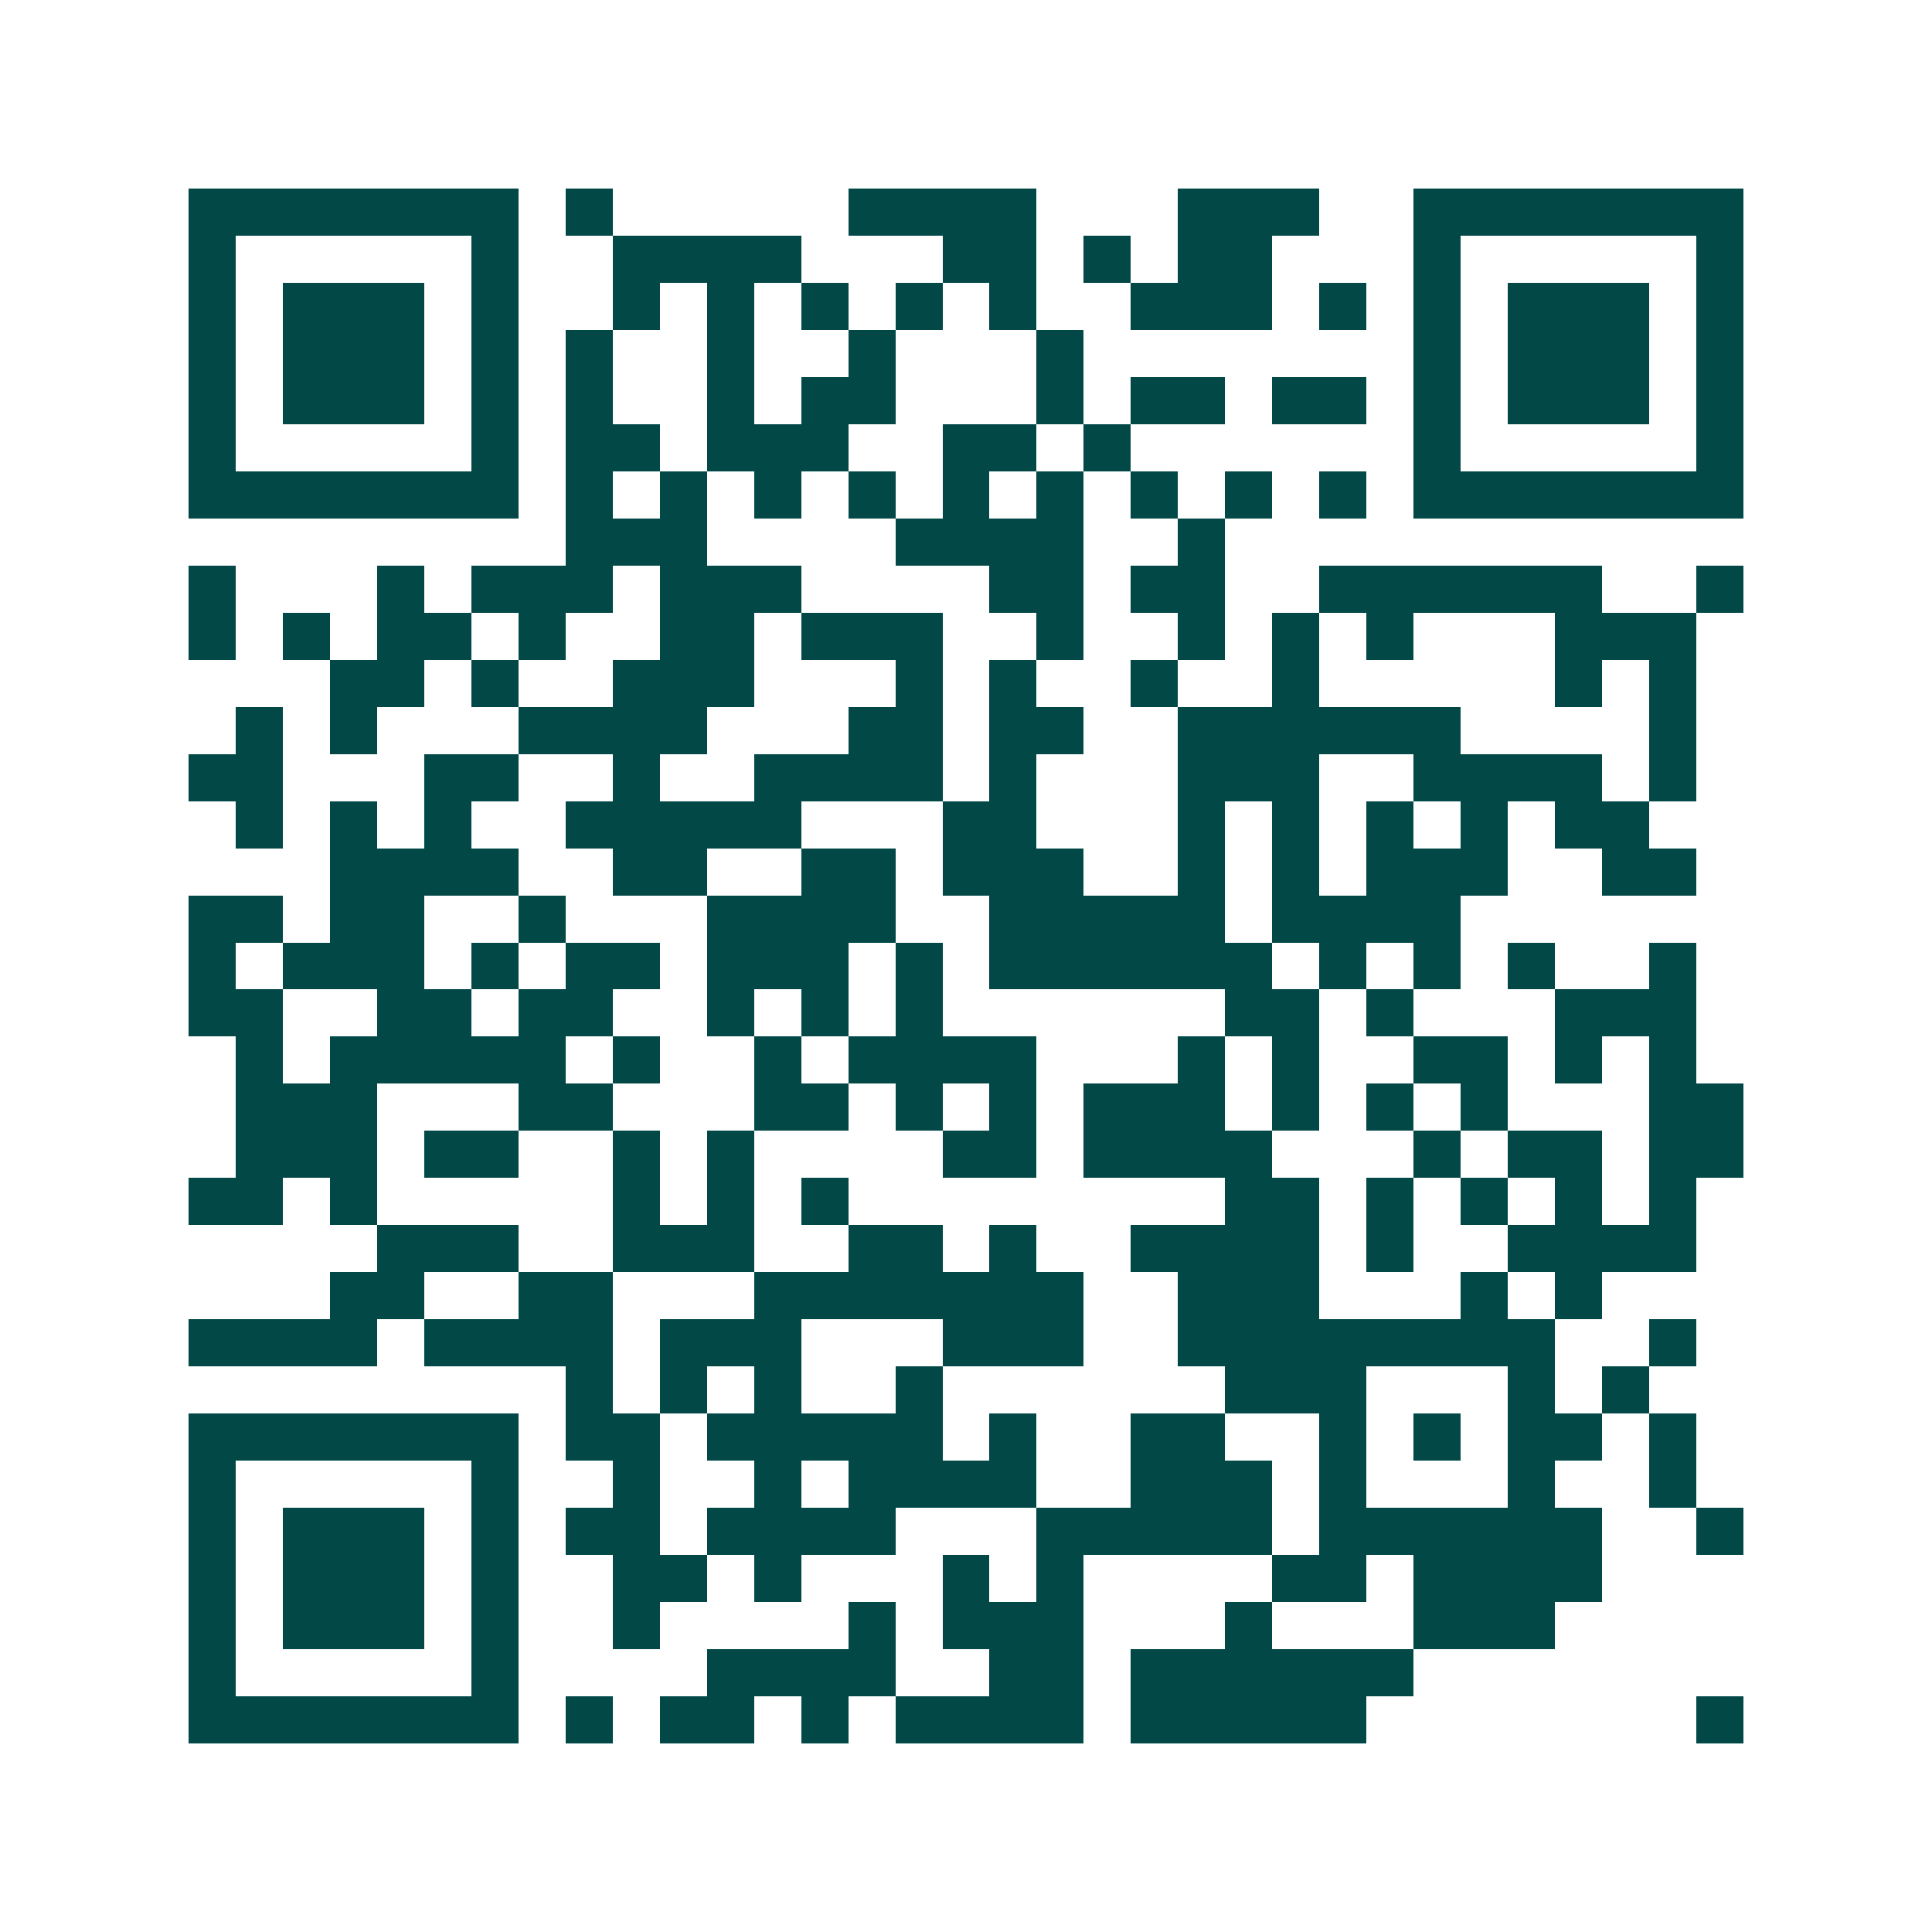 <svg xmlns="http://www.w3.org/2000/svg" width="200" height="200" viewBox="0 0 41 41" shape-rendering="crispEdges"><path fill="#ffffff" d="M0 0h41v41H0z"/><path stroke="#014847" d="M4 4.5h7m1 0h1m5 0h4m3 0h3m2 0h7M4 5.5h1m5 0h1m2 0h4m3 0h2m1 0h1m1 0h2m3 0h1m5 0h1M4 6.5h1m1 0h3m1 0h1m2 0h1m1 0h1m1 0h1m1 0h1m1 0h1m2 0h3m1 0h1m1 0h1m1 0h3m1 0h1M4 7.5h1m1 0h3m1 0h1m1 0h1m2 0h1m2 0h1m3 0h1m7 0h1m1 0h3m1 0h1M4 8.5h1m1 0h3m1 0h1m1 0h1m2 0h1m1 0h2m3 0h1m1 0h2m1 0h2m1 0h1m1 0h3m1 0h1M4 9.5h1m5 0h1m1 0h2m1 0h3m2 0h2m1 0h1m6 0h1m5 0h1M4 10.5h7m1 0h1m1 0h1m1 0h1m1 0h1m1 0h1m1 0h1m1 0h1m1 0h1m1 0h1m1 0h7M12 11.5h3m4 0h4m2 0h1M4 12.5h1m3 0h1m1 0h3m1 0h3m4 0h2m1 0h2m2 0h6m2 0h1M4 13.5h1m1 0h1m1 0h2m1 0h1m2 0h2m1 0h3m2 0h1m2 0h1m1 0h1m1 0h1m3 0h3M7 14.5h2m1 0h1m2 0h3m3 0h1m1 0h1m2 0h1m2 0h1m5 0h1m1 0h1M5 15.5h1m1 0h1m3 0h4m3 0h2m1 0h2m2 0h6m4 0h1M4 16.5h2m3 0h2m2 0h1m2 0h4m1 0h1m3 0h3m2 0h4m1 0h1M5 17.5h1m1 0h1m1 0h1m2 0h5m3 0h2m3 0h1m1 0h1m1 0h1m1 0h1m1 0h2M7 18.5h4m2 0h2m2 0h2m1 0h3m2 0h1m1 0h1m1 0h3m2 0h2M4 19.5h2m1 0h2m2 0h1m3 0h4m2 0h5m1 0h4M4 20.5h1m1 0h3m1 0h1m1 0h2m1 0h3m1 0h1m1 0h6m1 0h1m1 0h1m1 0h1m2 0h1M4 21.5h2m2 0h2m1 0h2m2 0h1m1 0h1m1 0h1m6 0h2m1 0h1m3 0h3M5 22.5h1m1 0h5m1 0h1m2 0h1m1 0h4m3 0h1m1 0h1m2 0h2m1 0h1m1 0h1M5 23.5h3m3 0h2m3 0h2m1 0h1m1 0h1m1 0h3m1 0h1m1 0h1m1 0h1m3 0h2M5 24.5h3m1 0h2m2 0h1m1 0h1m4 0h2m1 0h4m3 0h1m1 0h2m1 0h2M4 25.5h2m1 0h1m5 0h1m1 0h1m1 0h1m8 0h2m1 0h1m1 0h1m1 0h1m1 0h1M8 26.5h3m2 0h3m2 0h2m1 0h1m2 0h4m1 0h1m2 0h4M7 27.5h2m2 0h2m3 0h7m2 0h3m3 0h1m1 0h1M4 28.5h4m1 0h4m1 0h3m3 0h3m2 0h8m2 0h1M12 29.5h1m1 0h1m1 0h1m2 0h1m6 0h3m3 0h1m1 0h1M4 30.5h7m1 0h2m1 0h5m1 0h1m2 0h2m2 0h1m1 0h1m1 0h2m1 0h1M4 31.5h1m5 0h1m2 0h1m2 0h1m1 0h4m2 0h3m1 0h1m3 0h1m2 0h1M4 32.5h1m1 0h3m1 0h1m1 0h2m1 0h4m3 0h5m1 0h6m2 0h1M4 33.5h1m1 0h3m1 0h1m2 0h2m1 0h1m3 0h1m1 0h1m4 0h2m1 0h4M4 34.5h1m1 0h3m1 0h1m2 0h1m4 0h1m1 0h3m3 0h1m3 0h3M4 35.5h1m5 0h1m4 0h4m2 0h2m1 0h6M4 36.5h7m1 0h1m1 0h2m1 0h1m1 0h4m1 0h5m7 0h1"/></svg>
